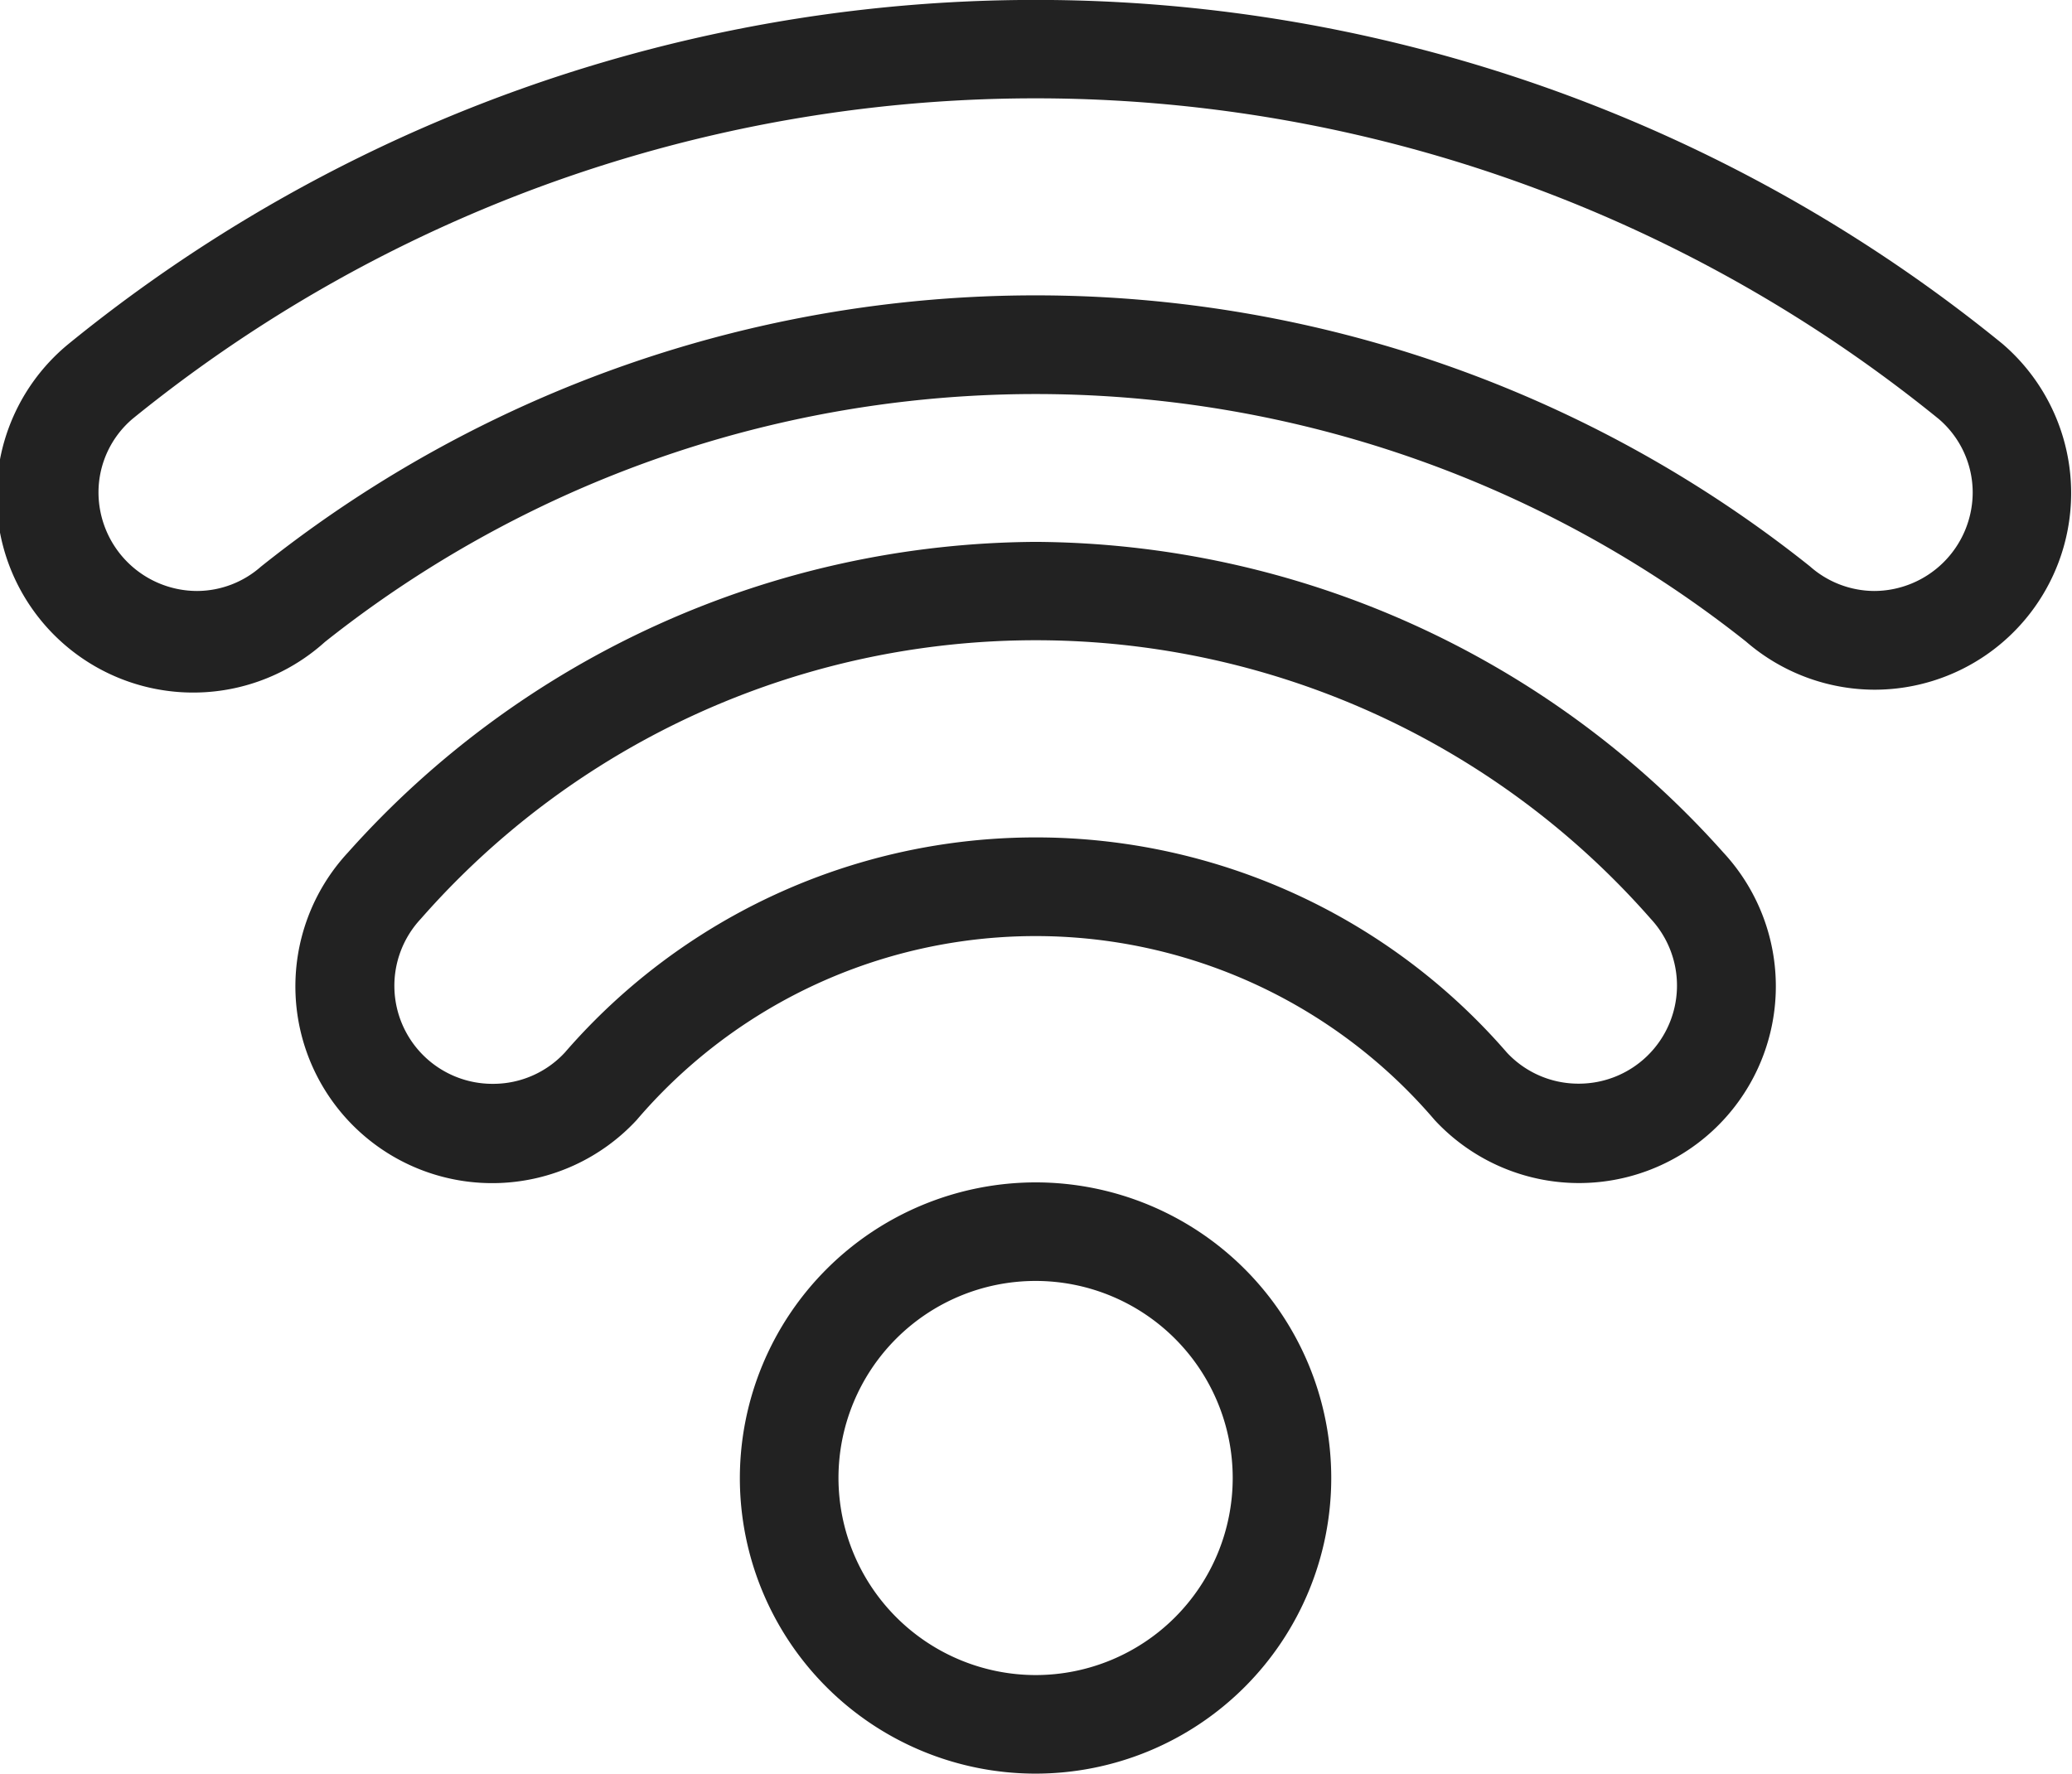 <svg xmlns="http://www.w3.org/2000/svg" width="48.469" height="41.5" viewBox="0 0 48.469 41.5">
  <defs>
    <style>
      .cls-1 {
        fill: #222;
        fill-rule: evenodd;
      }
    </style>
  </defs>
  <path id="_07hotelsite.svg" data-name="07hotelsite.svg" class="cls-1" d="M929.844,382.638a4.606,4.606,0,0,1-3-1.126,26.731,26.731,0,0,0-33.244.009,4.6,4.6,0,1,1-6-6.971,35.811,35.811,0,0,1,45.24-.007l0.008,0.007A4.6,4.6,0,0,1,929.844,382.638Zm1.5-6.341a33.5,33.5,0,0,0-42.24,0,2.26,2.26,0,0,0-.8,1.725,2.31,2.31,0,0,0,2.307,2.306,2.267,2.267,0,0,0,1.491-.568,29.042,29.042,0,0,1,36.236-.009,2.282,2.282,0,0,0,1.5.577,2.31,2.31,0,0,0,2.308-2.306A2.264,2.264,0,0,0,931.348,376.3Zm-21.118,2.882a21.715,21.715,0,0,1,16.087,7.268h0a4.6,4.6,0,0,1-6.752,6.261,12.272,12.272,0,0,0-18.669,0,4.6,4.6,0,0,1-6.756-6.257A21.718,21.718,0,0,1,910.23,379.179ZM897.538,391.86a2.284,2.284,0,0,0,1.674-.731,14.575,14.575,0,0,1,22.038,0,2.284,2.284,0,0,0,1.671.727A2.295,2.295,0,0,0,924.616,388a19.133,19.133,0,0,0-28.773,0A2.294,2.294,0,0,0,897.538,391.86Zm12.692,2.306a6.917,6.917,0,1,1-6.923,6.917A6.927,6.927,0,0,1,910.23,394.166Zm0,11.528a4.611,4.611,0,1,0-4.616-4.611A4.618,4.618,0,0,0,910.23,405.694Z" transform="translate(-886 -366.5)"/>
</svg>

